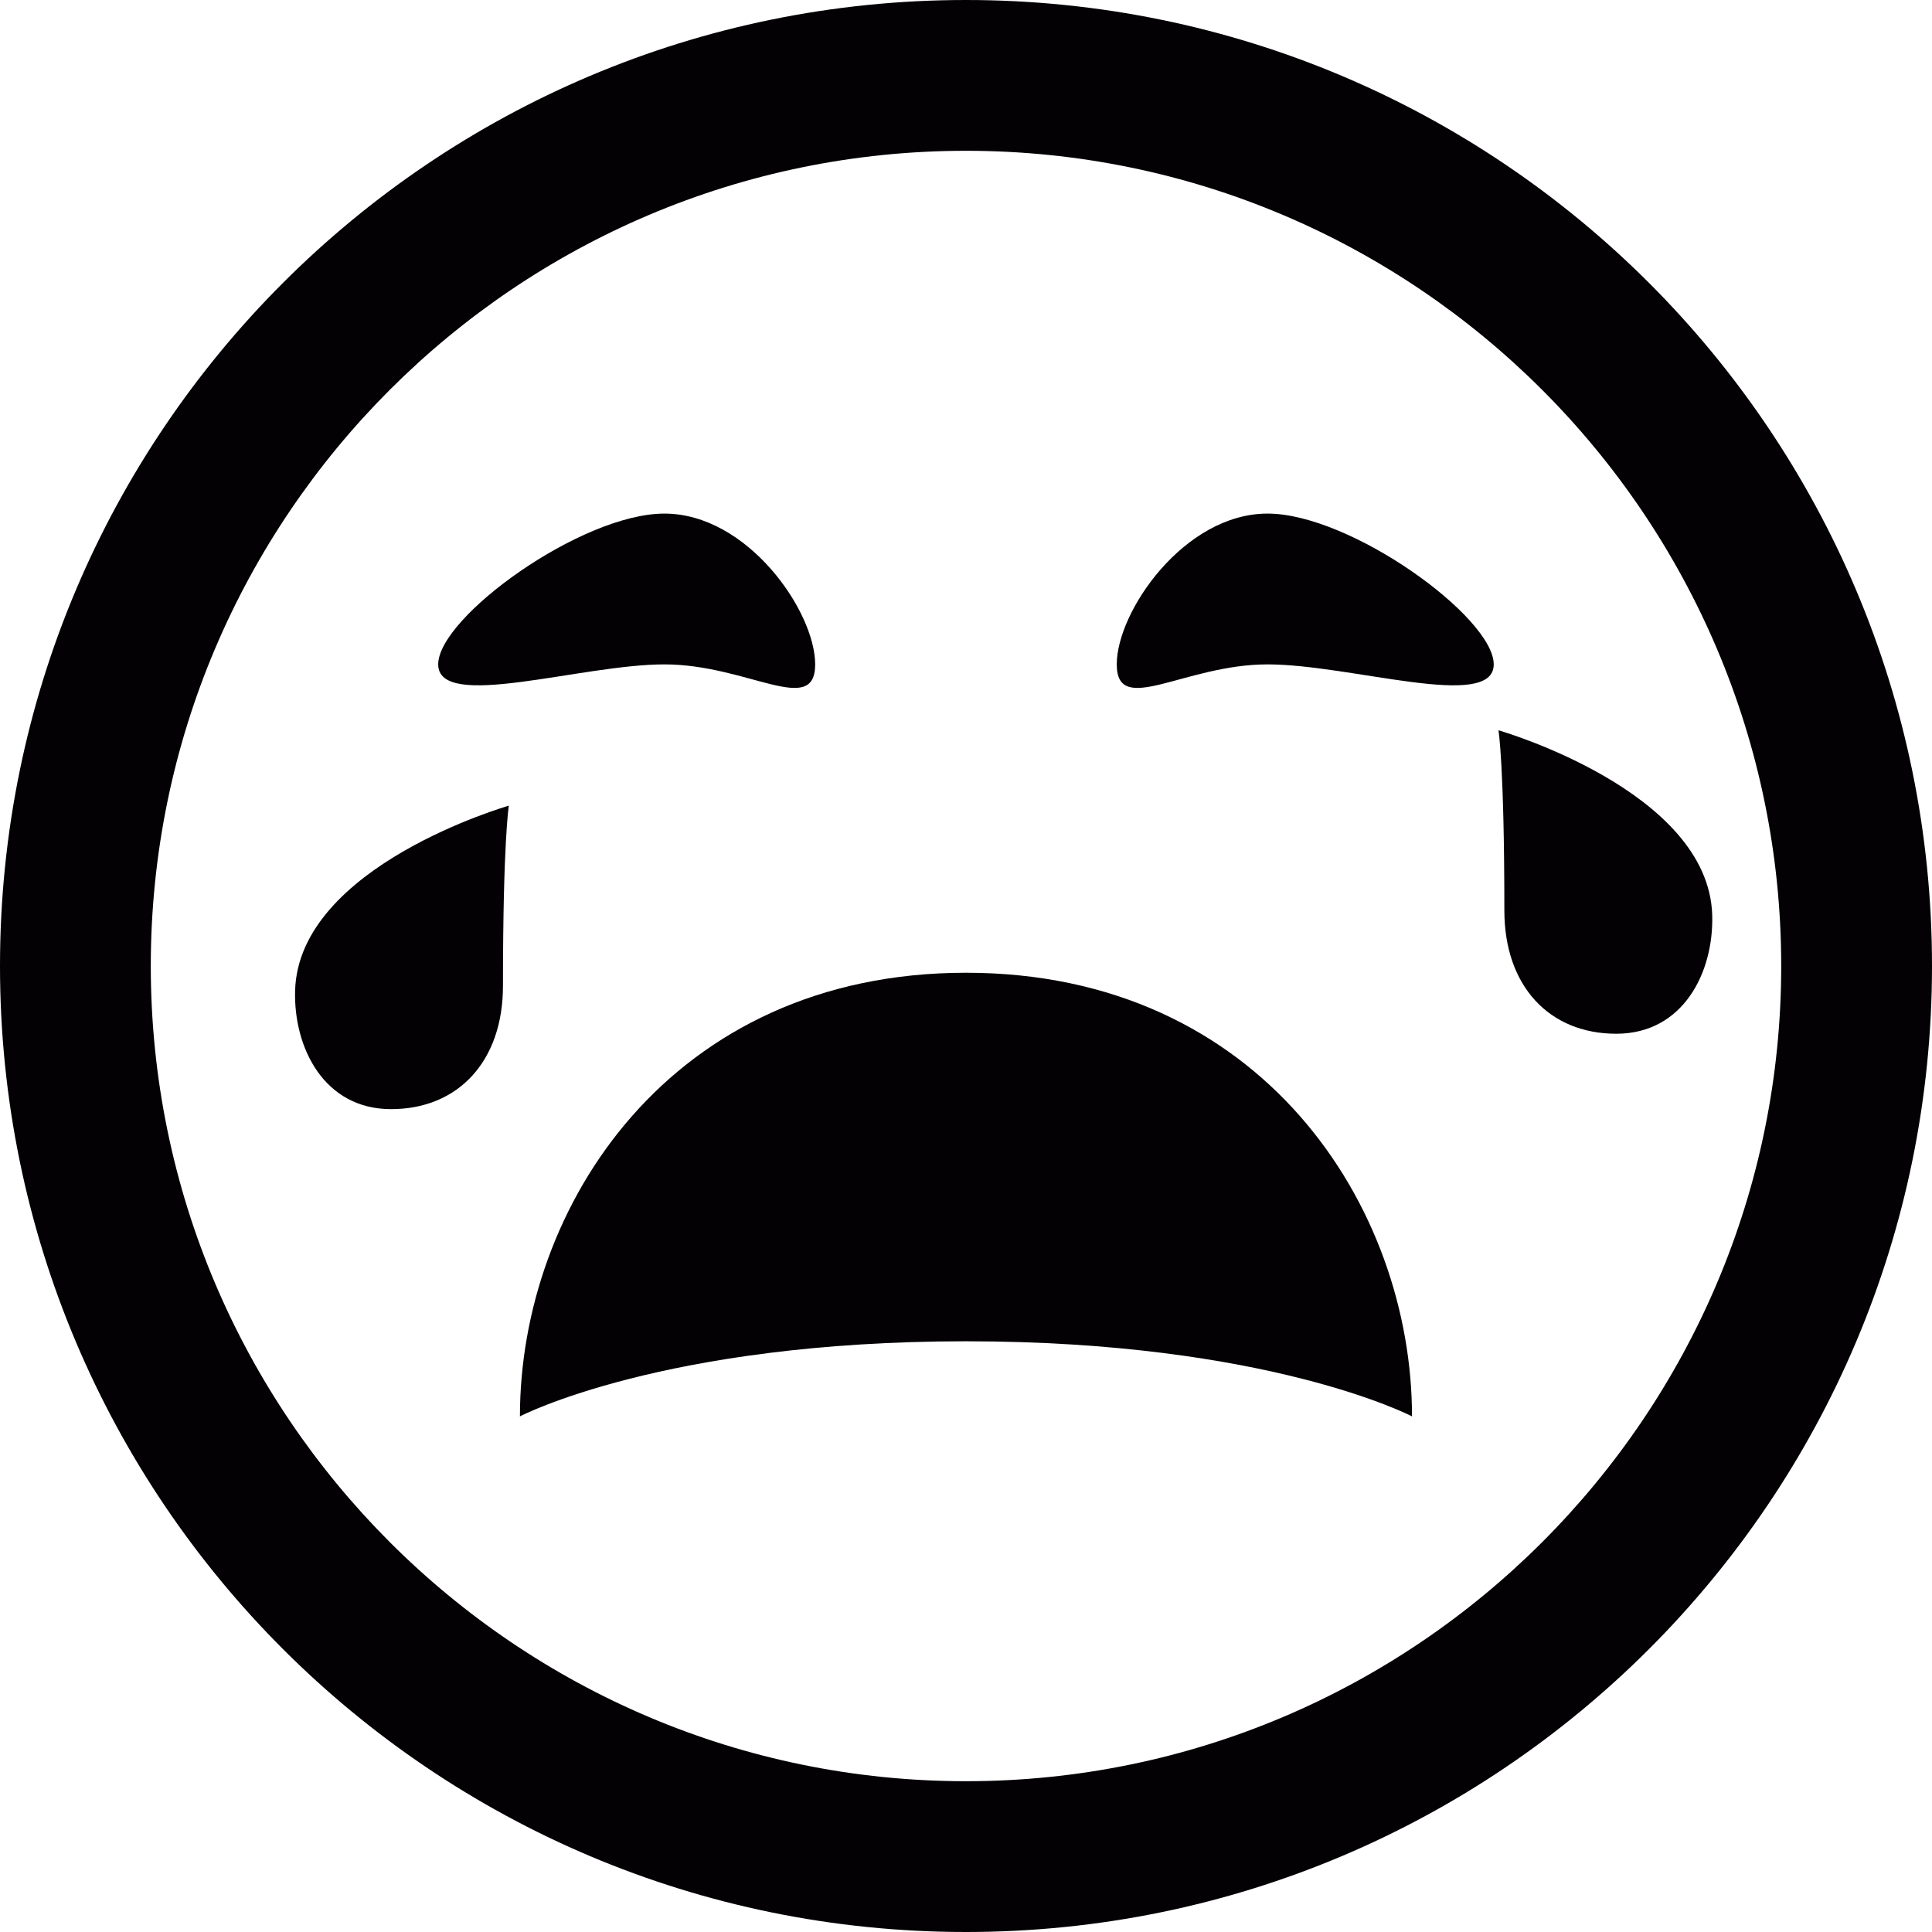 <?xml version="1.0" encoding="iso-8859-1"?>
<!-- Uploaded to: SVG Repo, www.svgrepo.com, Generator: SVG Repo Mixer Tools -->
<svg height="800px" width="800px" version="1.1" id="Capa_1" xmlns="http://www.w3.org/2000/svg" xmlns:xlink="http://www.w3.org/1999/xlink" 
	 viewBox="0 0 25.625 25.625" xml:space="preserve">
<g>
	<g>
		<path style="fill:#030104;" d="M12.812,2c5.962,0,10.813,4.851,10.813,10.813s-4.851,10.812-10.813,10.812S2,18.774,2,12.812
			S6.85,2,12.812,2 M12.812,0C5.736,0,0,5.736,0,12.812s5.736,12.813,12.812,12.813s12.813-5.737,12.813-12.813S19.888,0,12.812,0
			L12.812,0z"/>
	</g>
	<g>
		<g>
			<path style="fill:#030104;" d="M22.71,12.139c0.021,0.756-0.383,1.572-1.273,1.572c-0.889,0-1.484-0.634-1.484-1.634
				c0-1.926-0.078-2.391-0.078-2.391S22.663,10.485,22.71,12.139z"/>
		</g>
	</g>
	<g>
		<g>
			<path style="fill:#030104;" d="M3.914,13.139c-0.021,0.756,0.383,1.572,1.273,1.572c0.889,0,1.484-0.634,1.484-1.634
				c0-1.926,0.078-2.391,0.078-2.391S3.961,11.485,3.914,13.139z"/>
		</g>
	</g>
	<path style="fill:#030104;" d="M19.812,8.812c0,0.625-1.896,0-3,0s-2,0.703-2,0s0.896-2,2-2S19.812,8.187,19.812,8.812z"/>
	<path style="fill:#030104;" d="M5.812,8.812c0,0.625,1.896,0,3,0s2,0.703,2,0s-0.896-2-2-2S5.812,8.187,5.812,8.812z"/>
	<path style="fill:#030104;" d="M6.896,18.786c0-2.774,1.991-5.884,5.916-5.884s5.916,3.109,5.916,5.884
		c0,0-1.903-0.996-5.916-0.996S6.896,18.786,6.896,18.786z"/>
</g>
</svg>